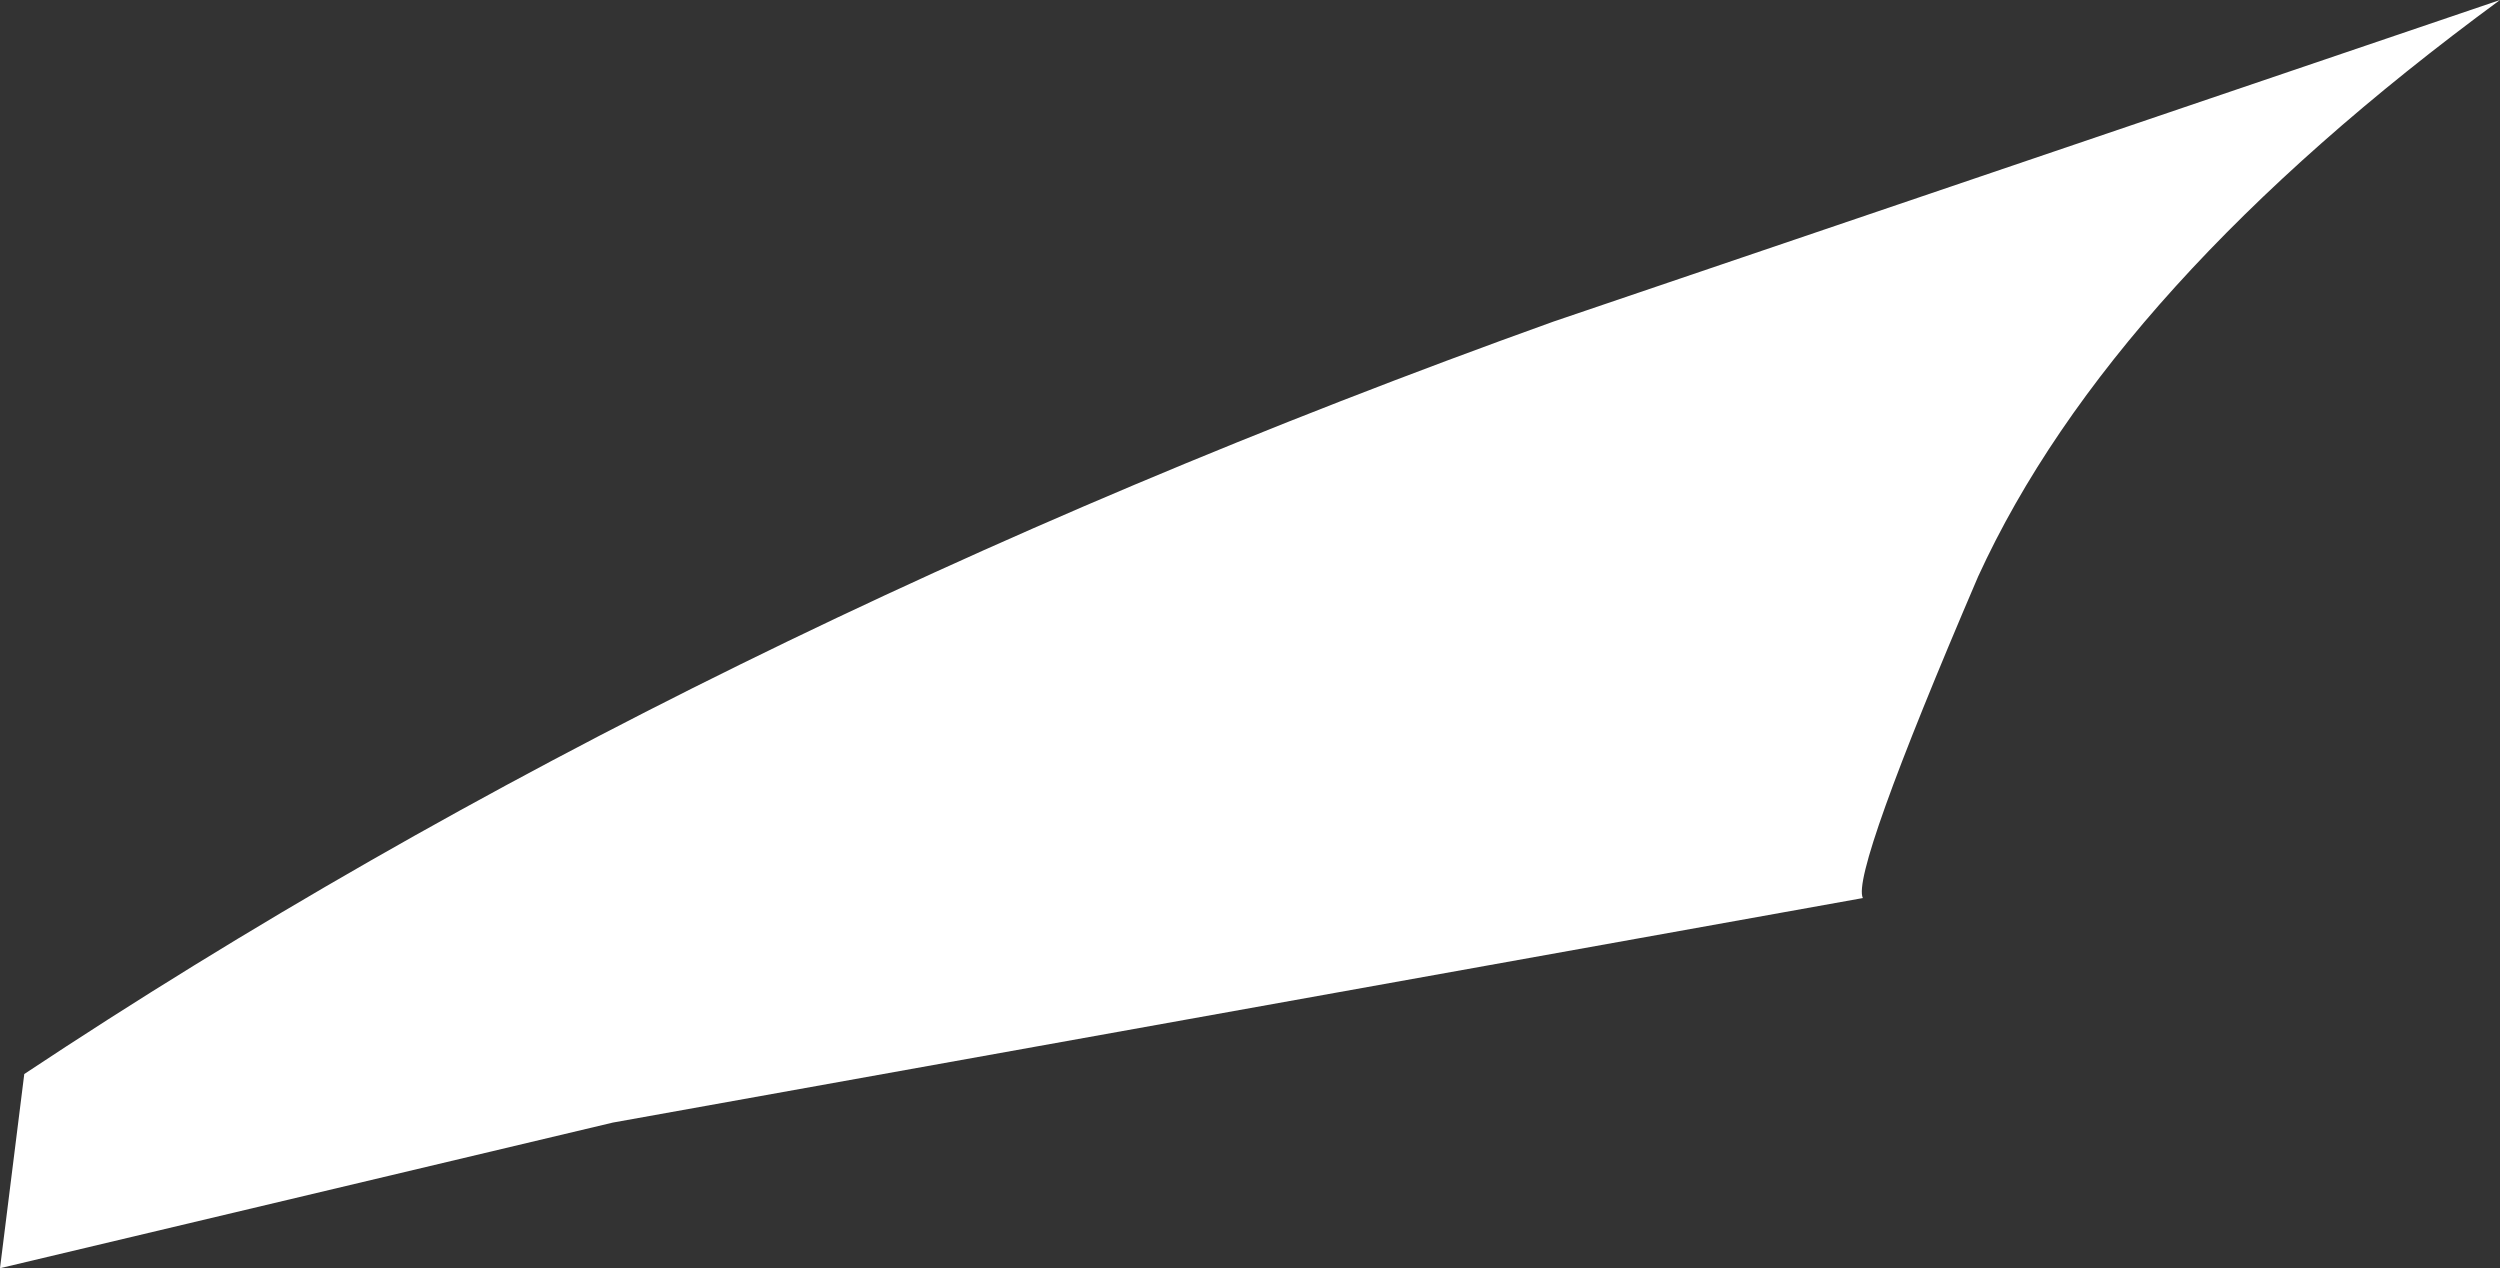 <?xml version="1.0" encoding="UTF-8" standalone="no"?>
<svg xmlns:xlink="http://www.w3.org/1999/xlink" height="10.45px" width="20.6px" xmlns="http://www.w3.org/2000/svg">
  <rect width="100%" height="100%" fill="#333333" stroke="none"/>
  <g transform="matrix(1.0, 0.0, 0.0, 1.0, 0.0, 0.0)">
    <path d="M0.0 10.45 L0.2 8.85 Q5.7 5.2 12.8 2.65 L20.6 0.0 Q17.4 2.35 16.3 4.75 15.25 7.2 15.35 7.4 L5.05 9.25 0.0 10.45" fill="#ffffff" fill-rule="evenodd" stroke="none"/>
  </g>
</svg>
